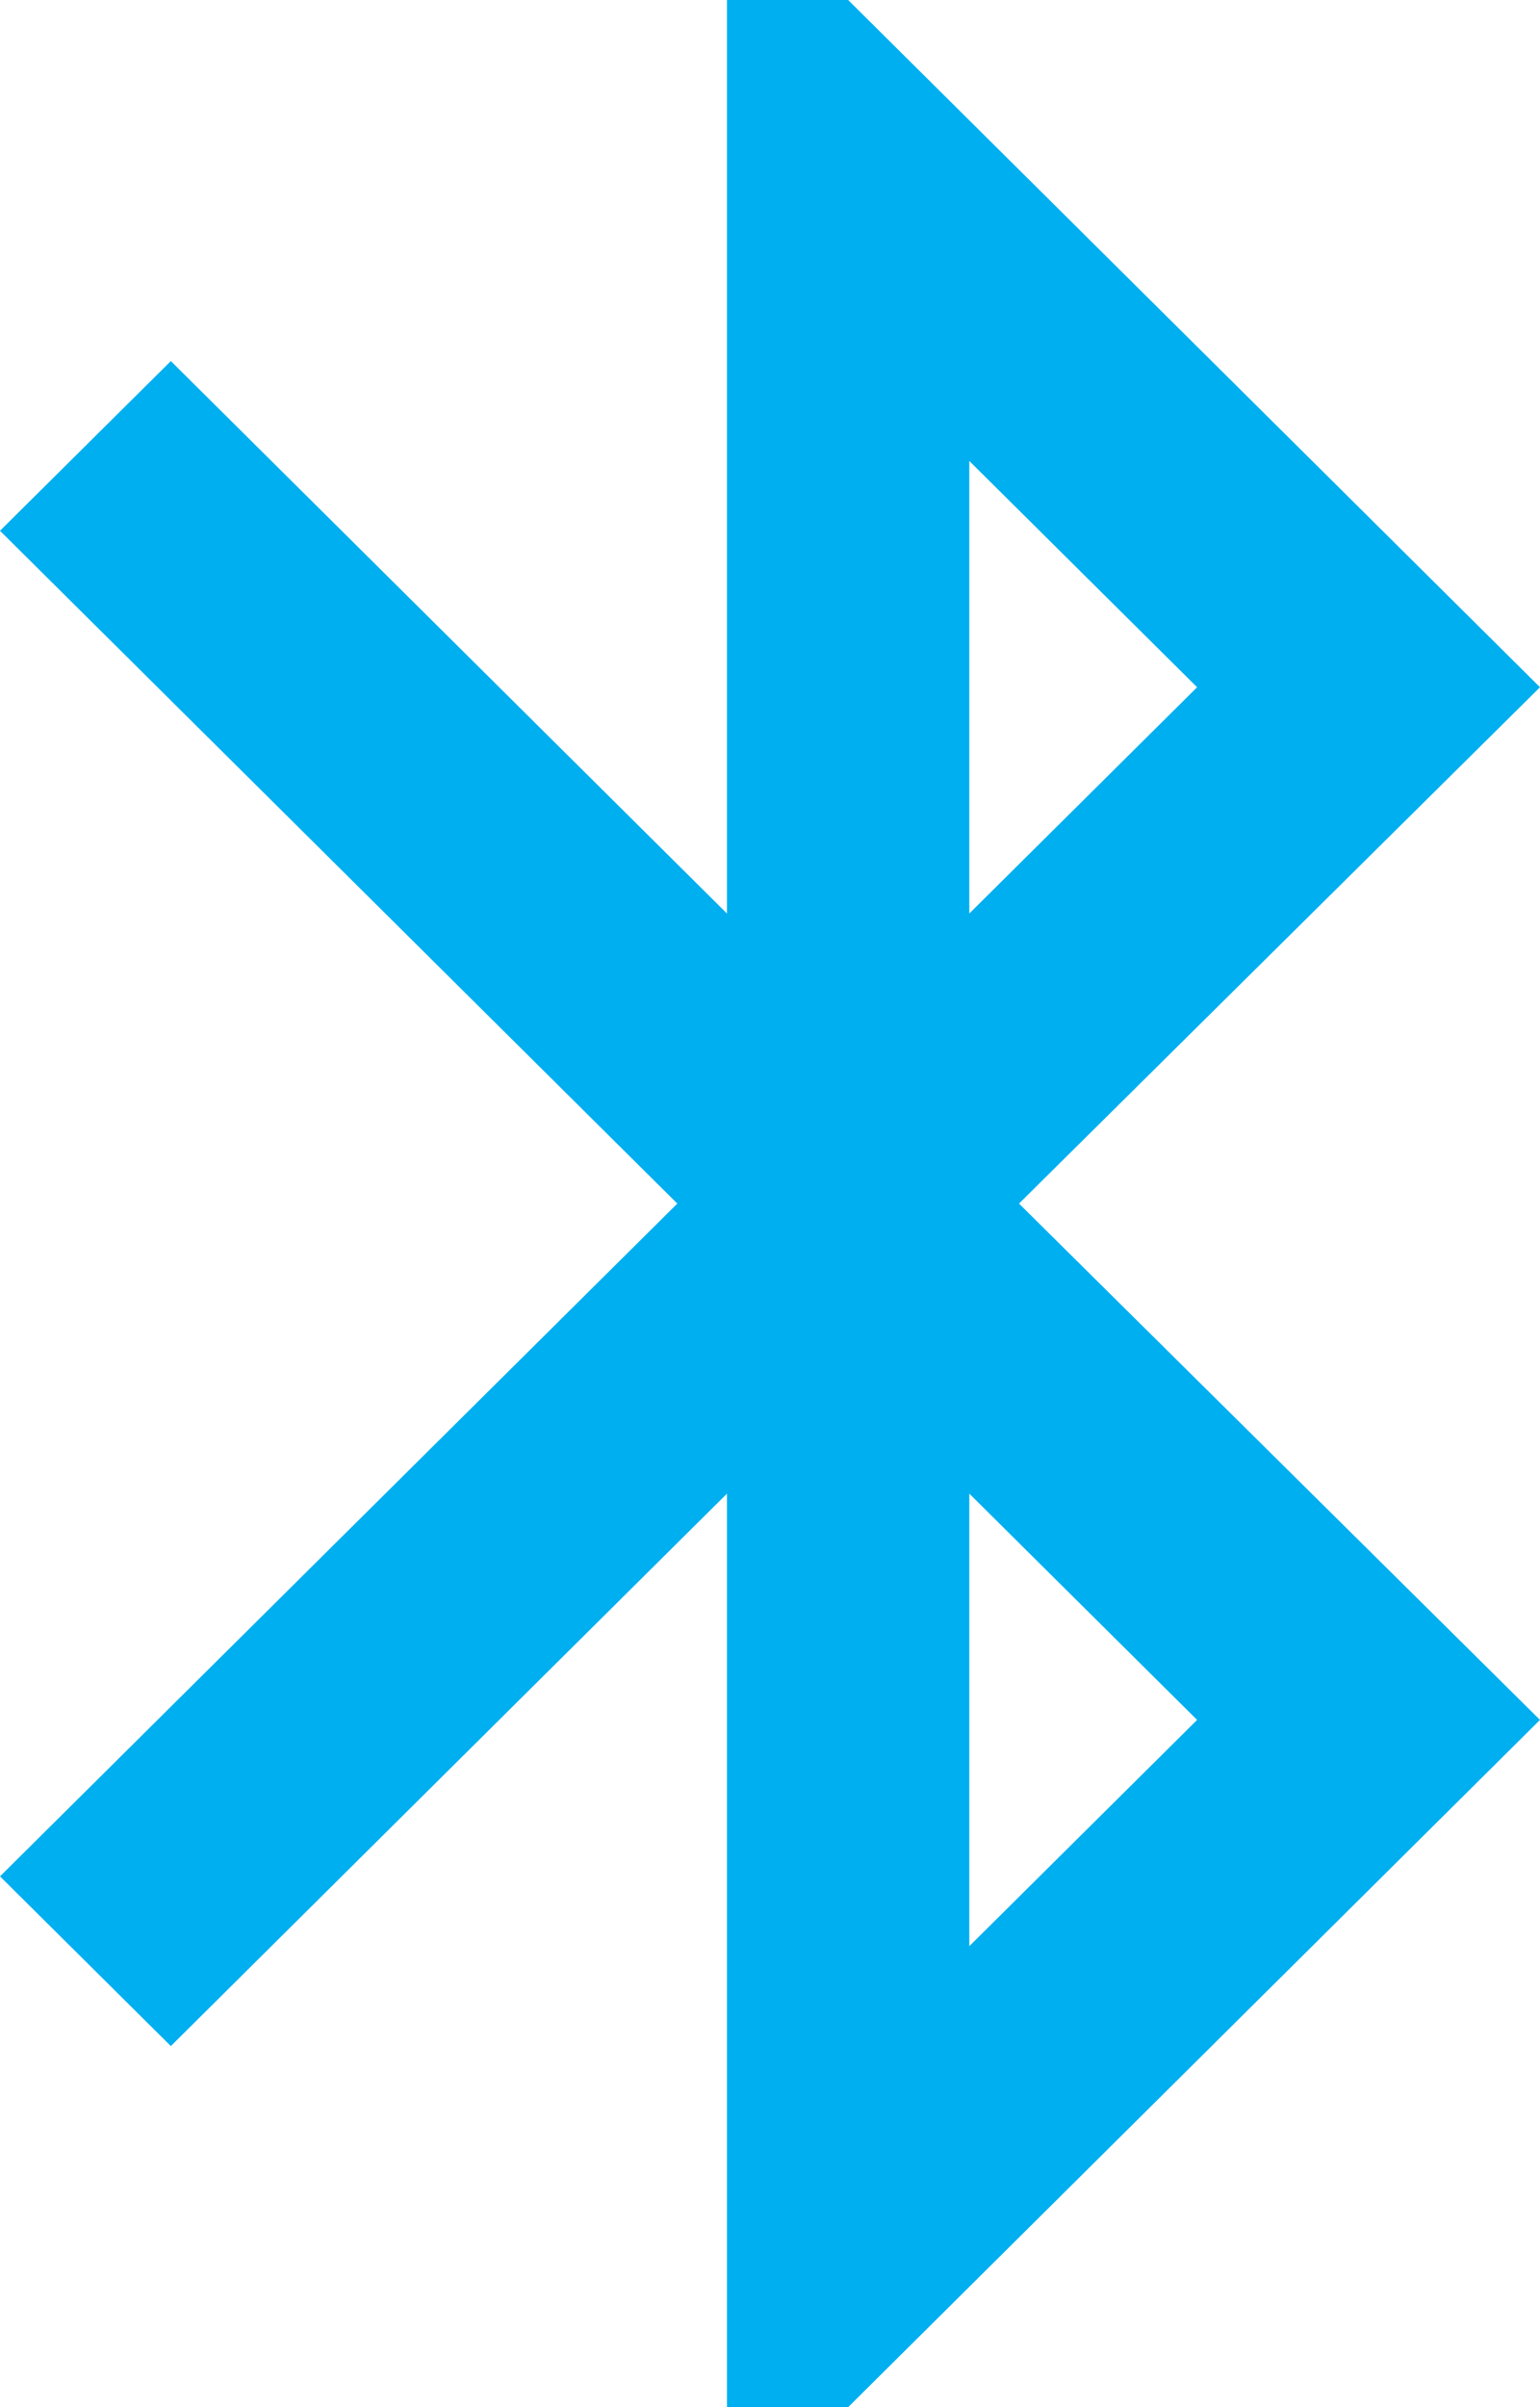 <svg width="64" height="100" viewBox="0 0 64 100" fill="none" xmlns="http://www.w3.org/2000/svg">
<path d="M64 28.55L35.248 0H30.212V37.95L7.1 15L0 22.05L28.148 50L0 77.95L7.1 85L30.212 62.05V100H35.248L64 71.45L42.348 50L64 28.55ZM40.283 19.15L49.75 28.55L40.283 37.95V19.15ZM49.75 71.45L40.283 80.85V62.05L49.75 71.45Z" fill="#00AFF0"/>
</svg>
